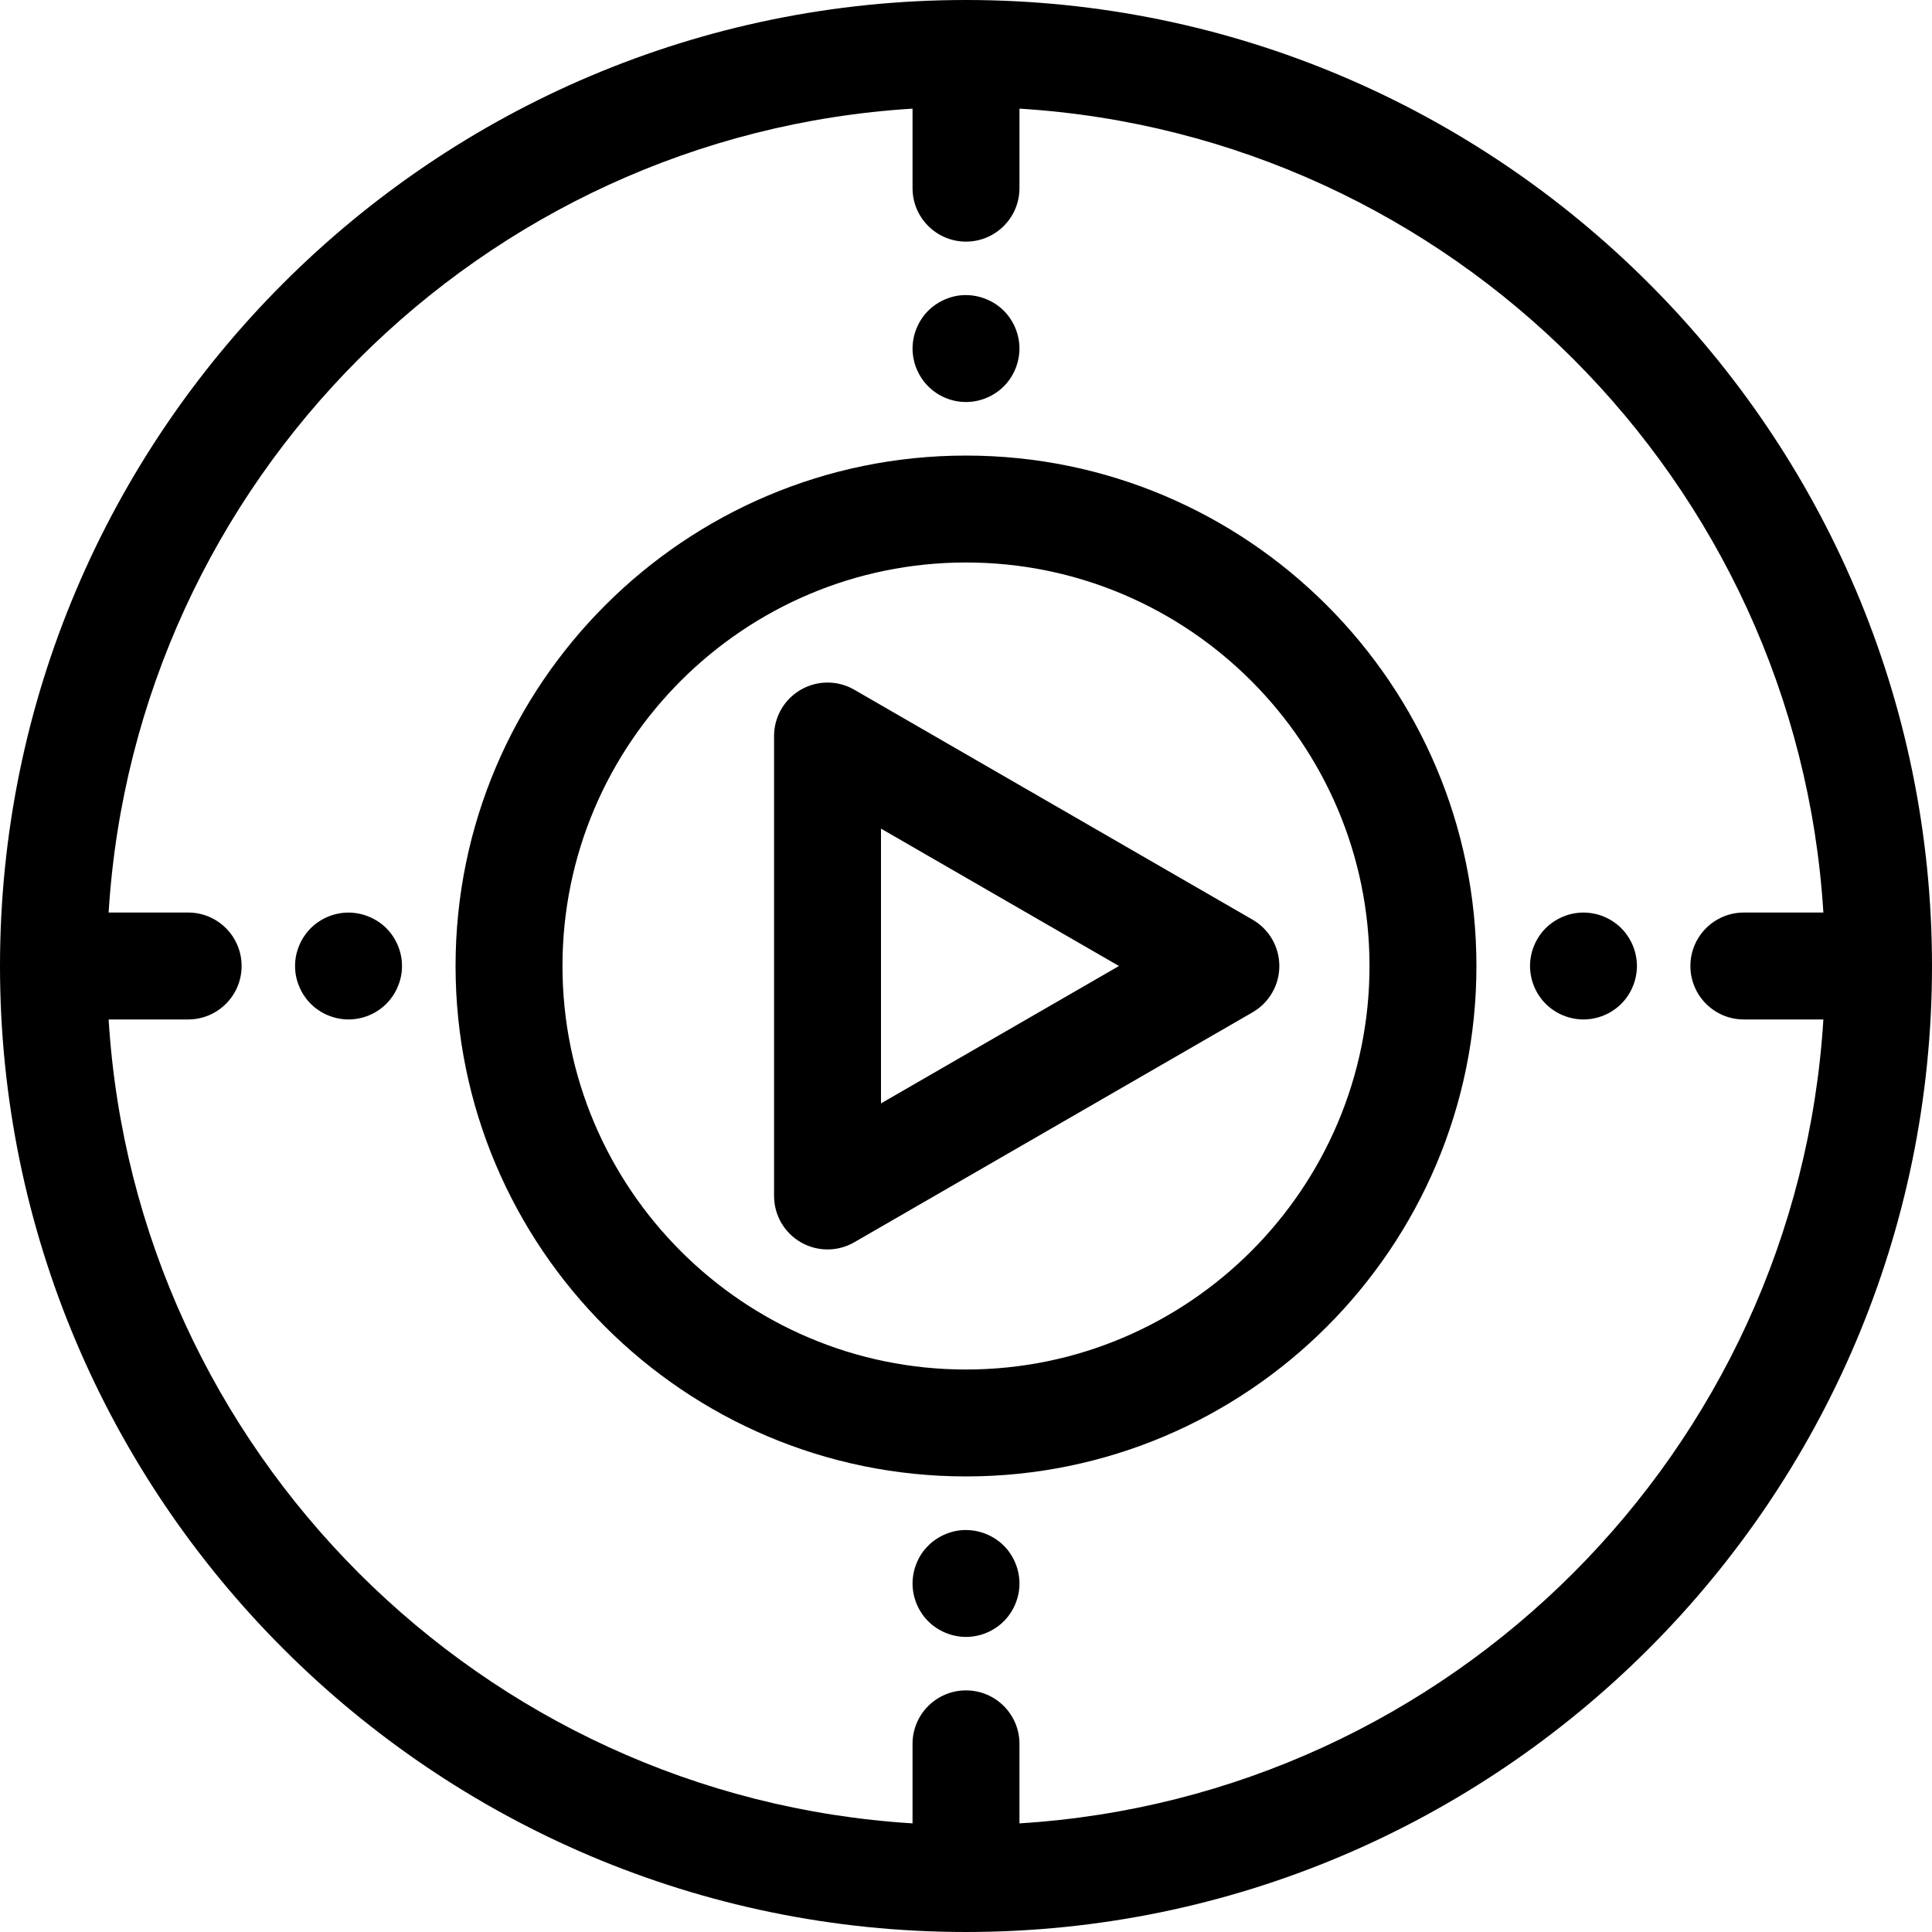 <?xml version="1.0" encoding="iso-8859-1"?>
<!-- Uploaded to: SVG Repo, www.svgrepo.com, Generator: SVG Repo Mixer Tools -->
<svg fill="#000000" height="800px" width="800px" version="1.1" id="Layer_1" xmlns="http://www.w3.org/2000/svg" xmlns:xlink="http://www.w3.org/1999/xlink" 
	 viewBox="0 0 511.999 511.999" xml:space="preserve">
<g>
	<g>
		<path d="M255.999,0C114.842,0,0,114.841,0,255.999s114.842,255.999,255.999,255.999s255.999-114.842,255.999-255.999
			S397.158,0,255.999,0z M270.167,483.21v-21.073c0-7.823-6.344-14.168-14.168-14.168c-7.823,0-14.168,6.344-14.168,14.168v21.073
			C127.56,476.157,35.841,384.438,28.788,270.167h21.073c7.823,0,14.168-6.344,14.168-14.168c0-7.823-6.344-14.168-14.168-14.168
			H28.788C35.841,127.562,127.56,35.841,241.832,28.79v21.073c0,7.823,6.344,14.168,14.168,14.168
			c7.823,0,14.168-6.344,14.168-14.168V28.79c114.273,7.053,205.991,98.772,213.043,213.042h-21.073
			c-7.823,0-14.168,6.344-14.168,14.168c0,7.823,6.344,14.168,14.168,14.168h21.073C476.159,384.438,384.44,476.157,270.167,483.21z
			"/>
	</g>
</g>
<g>
	<g>
		<path d="M255.999,120.729c-74.588,0-135.27,60.681-135.27,135.27s60.681,135.27,135.27,135.27s135.27-60.682,135.27-135.27
			S330.589,120.729,255.999,120.729z M255.999,362.935c-58.964,0-106.935-47.971-106.935-106.935
			c0-58.964,47.97-106.935,106.935-106.935c58.965,0,106.935,47.97,106.935,106.935
			C362.935,314.965,314.963,362.935,255.999,362.935z"/>
	</g>
</g>
<g>
	<g>
		<path d="M331.953,243.729l-105.565-60.947c-4.383-2.53-9.784-2.53-14.168,0.001c-4.383,2.53-7.084,7.208-7.084,12.269v121.895
			c0,5.061,2.7,9.739,7.084,12.269c2.192,1.267,4.637,1.898,7.084,1.898c2.447,0,4.892-0.632,7.084-1.898l105.565-60.949
			c4.383-2.53,7.084-7.208,7.084-12.269C339.037,250.937,336.336,246.259,331.953,243.729z M233.471,292.409v-72.817l63.063,36.408
			L233.471,292.409z"/>
	</g>
</g>
<g>
	<g>
		<path d="M269.884,89.6c-0.184-0.907-0.453-1.799-0.808-2.649c-0.354-0.863-0.793-1.685-1.303-2.45
			c-0.509-0.779-1.104-1.502-1.757-2.155c-3.285-3.285-8.187-4.803-12.792-3.88c-0.893,0.184-1.785,0.468-2.649,0.822
			c-0.851,0.354-1.672,0.793-2.437,1.303c-0.781,0.509-1.503,1.104-2.155,1.755c-0.652,0.653-1.247,1.376-1.757,2.155
			c-0.509,0.765-0.949,1.587-1.303,2.45c-0.354,0.852-0.638,1.743-0.806,2.649c-0.186,0.908-0.283,1.843-0.283,2.763
			c0,0.921,0.098,1.857,0.283,2.763c0.169,0.908,0.452,1.801,0.806,2.665c0.354,0.85,0.795,1.672,1.303,2.437
			c0.51,0.781,1.105,1.503,1.757,2.155c0.652,0.652,1.374,1.247,2.155,1.771c0.765,0.509,1.585,0.949,2.437,1.303
			c0.864,0.354,1.757,0.622,2.649,0.808c0.919,0.184,1.856,0.268,2.777,0.268c3.726,0,7.381-1.516,10.015-4.151
			c0.653-0.652,1.248-1.374,1.757-2.155c0.51-0.765,0.949-1.587,1.303-2.437c0.354-0.864,0.623-1.757,0.808-2.664
			c0.184-0.907,0.283-1.842,0.283-2.763C270.167,91.443,270.068,90.507,269.884,89.6z"/>
	</g>
</g>
<g>
	<g>
		<path d="M269.885,416.872c-0.171-0.907-0.455-1.799-0.809-2.649c-0.354-0.863-0.779-1.685-1.303-2.45
			c-0.509-0.779-1.104-1.503-1.757-2.155c-3.285-3.285-8.175-4.803-12.779-3.88c-0.907,0.184-1.799,0.468-2.649,0.822
			c-0.864,0.354-1.685,0.793-2.45,1.303c-0.781,0.509-1.503,1.104-2.155,1.755c-0.652,0.652-1.247,1.376-1.771,2.155
			c-0.51,0.765-0.935,1.587-1.289,2.45c-0.354,0.852-0.638,1.743-0.806,2.649c-0.186,0.908-0.283,1.843-0.283,2.763
			c0,3.726,1.515,7.381,4.151,10.016c0.652,0.652,1.374,1.247,2.155,1.757c0.765,0.509,1.585,0.949,2.45,1.303
			c0.851,0.354,1.743,0.636,2.649,0.806c0.907,0.184,1.842,0.283,2.763,0.283c0.919,0,1.856-0.099,2.763-0.283
			c0.907-0.17,1.799-0.452,2.648-0.806c0.864-0.354,1.686-0.795,2.451-1.303c0.779-0.51,1.502-1.105,2.154-1.757
			c2.635-2.635,4.152-6.29,4.152-10.016C270.168,418.715,270.069,417.779,269.885,416.872z"/>
	</g>
</g>
<g>
	<g>
		<path d="M433.519,253.237c-0.17-0.907-0.453-1.799-0.808-2.664c-0.354-0.85-0.793-1.672-1.303-2.437
			c-0.509-0.779-1.104-1.503-1.757-2.155c-0.652-0.652-1.374-1.247-2.153-1.755c-0.765-0.51-1.587-0.949-2.451-1.303
			c-0.85-0.354-1.741-0.638-2.648-0.808c-1.828-0.368-3.698-0.368-5.525,0c-0.907,0.17-1.799,0.453-2.649,0.808
			c-0.864,0.354-1.685,0.793-2.45,1.303c-0.781,0.509-1.503,1.104-2.155,1.755c-0.652,0.652-1.247,1.376-1.757,2.155
			c-0.524,0.765-0.949,1.587-1.303,2.437c-0.354,0.864-0.638,1.757-0.806,2.664c-0.186,0.908-0.283,1.843-0.283,2.763
			c0,0.921,0.098,1.857,0.283,2.763c0.169,0.907,0.452,1.799,0.806,2.649c0.354,0.863,0.779,1.685,1.303,2.45
			c0.51,0.781,1.105,1.503,1.757,2.155c0.652,0.652,1.374,1.247,2.155,1.757c0.765,0.523,1.585,0.949,2.45,1.303
			c0.852,0.354,1.743,0.636,2.649,0.806c0.907,0.184,1.842,0.283,2.763,0.283c0.919,0,1.856-0.099,2.763-0.283
			c0.907-0.17,1.799-0.452,2.648-0.806c0.864-0.354,1.686-0.781,2.451-1.303c0.779-0.51,1.502-1.105,2.153-1.757
			c0.653-0.652,1.248-1.374,1.757-2.155c0.51-0.765,0.949-1.587,1.303-2.45c0.354-0.852,0.638-1.743,0.808-2.649
			c0.184-0.907,0.283-1.842,0.283-2.763C433.802,255.08,433.703,254.143,433.519,253.237z"/>
	</g>
</g>
<g>
	<g>
		<path d="M106.261,253.237c-0.183-0.907-0.466-1.799-0.82-2.664c-0.354-0.85-0.793-1.672-1.303-2.437
			c-0.509-0.779-1.104-1.503-1.757-2.155c-3.3-3.285-8.187-4.803-12.779-3.866c-0.907,0.17-1.799,0.453-2.649,0.808
			c-0.864,0.354-1.685,0.793-2.45,1.303c-0.781,0.509-1.503,1.104-2.155,1.755c-0.652,0.652-1.247,1.376-1.757,2.155
			c-0.524,0.765-0.949,1.587-1.303,2.437c-0.354,0.864-0.638,1.757-0.822,2.664c-0.184,0.908-0.268,1.843-0.268,2.763
			c0,0.921,0.085,1.857,0.268,2.763c0.183,0.905,0.468,1.799,0.822,2.649c0.354,0.863,0.779,1.685,1.303,2.45
			c0.51,0.781,1.105,1.503,1.757,2.155s1.374,1.247,2.155,1.757c0.765,0.523,1.585,0.949,2.45,1.303
			c0.852,0.354,1.743,0.636,2.649,0.806c0.907,0.184,1.842,0.283,2.763,0.283c0.919,0,1.856-0.099,2.763-0.283
			c0.907-0.17,1.799-0.452,2.648-0.806c0.864-0.354,1.686-0.781,2.451-1.303c0.779-0.51,1.502-1.105,2.153-1.757
			c0.653-0.652,1.248-1.374,1.757-2.155c0.51-0.765,0.949-1.587,1.303-2.45c0.354-0.852,0.638-1.743,0.822-2.649
			c0.184-0.907,0.269-1.842,0.269-2.763C106.53,255.08,106.444,254.143,106.261,253.237z"/>
	</g>
</g>
</svg>